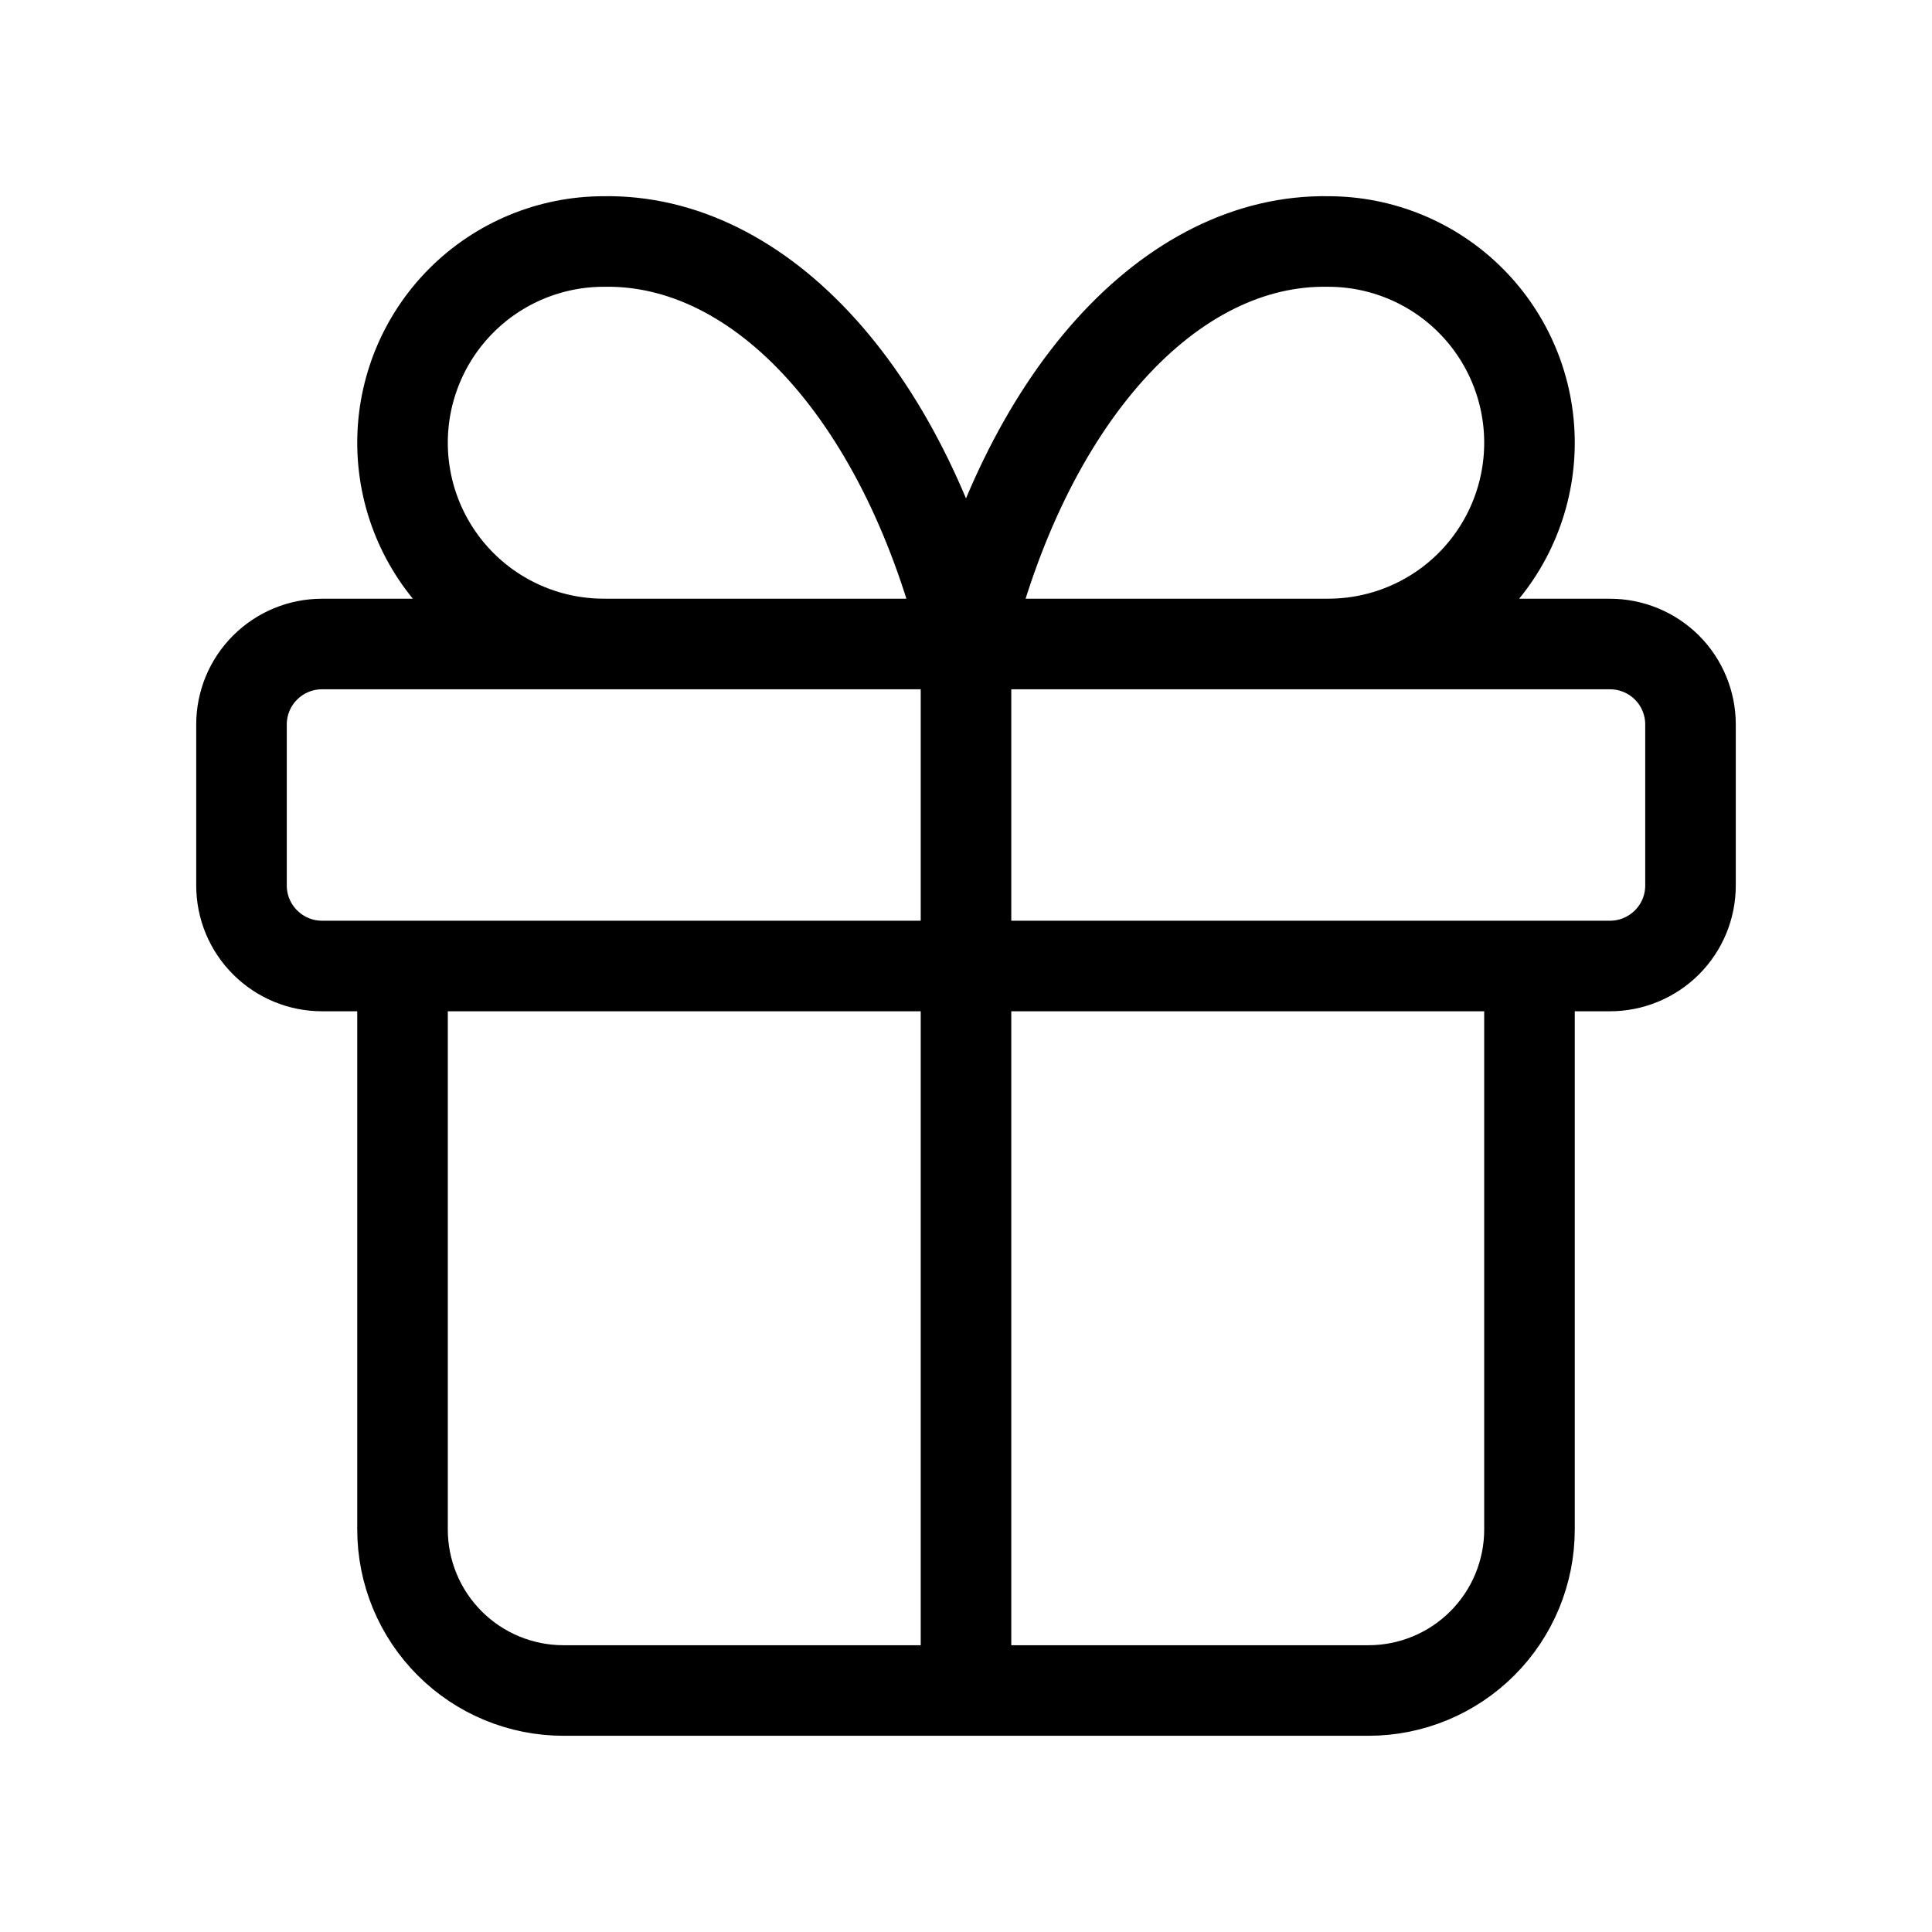 <svg width="32" height="32" viewBox="0 0 32 32" fill="none" xmlns="http://www.w3.org/2000/svg">
<path d="M16 10.667V28M16 10.667C15.518 8.679 14.687 6.98 13.617 5.791C12.547 4.602 11.286 3.977 10 4C9.116 4 8.268 4.351 7.643 4.976C7.018 5.601 6.667 6.449 6.667 7.333C6.667 8.217 7.018 9.065 7.643 9.69C8.268 10.315 9.116 10.666 10 10.666M16 10.667C16.482 8.679 17.313 6.98 18.383 5.791C19.453 4.602 20.714 3.977 22 4C22.884 4 23.732 4.351 24.357 4.976C24.982 5.601 25.333 6.449 25.333 7.333C25.333 8.217 24.982 9.065 24.357 9.69C23.732 10.315 22.884 10.666 22 10.666M25.333 16V25.333C25.333 26.041 25.052 26.719 24.552 27.219C24.052 27.719 23.374 28 22.667 28H9.333C8.626 28 7.948 27.719 7.448 27.219C6.948 26.719 6.667 26.041 6.667 25.333V16M4 12C4 11.646 4.14 11.307 4.391 11.057C4.641 10.807 4.98 10.667 5.333 10.667H26.667C27.02 10.667 27.359 10.807 27.61 11.057C27.86 11.307 28 11.646 28 12V14.667C28 15.02 27.86 15.359 27.61 15.609C27.359 15.859 27.02 16 26.667 16H5.333C4.98 16 4.641 15.859 4.391 15.609C4.14 15.359 4 15.02 4 14.667V12Z" stroke="black" stroke-width="1.5" stroke-linecap="round" stroke-linejoin="round"></path>
</svg>
